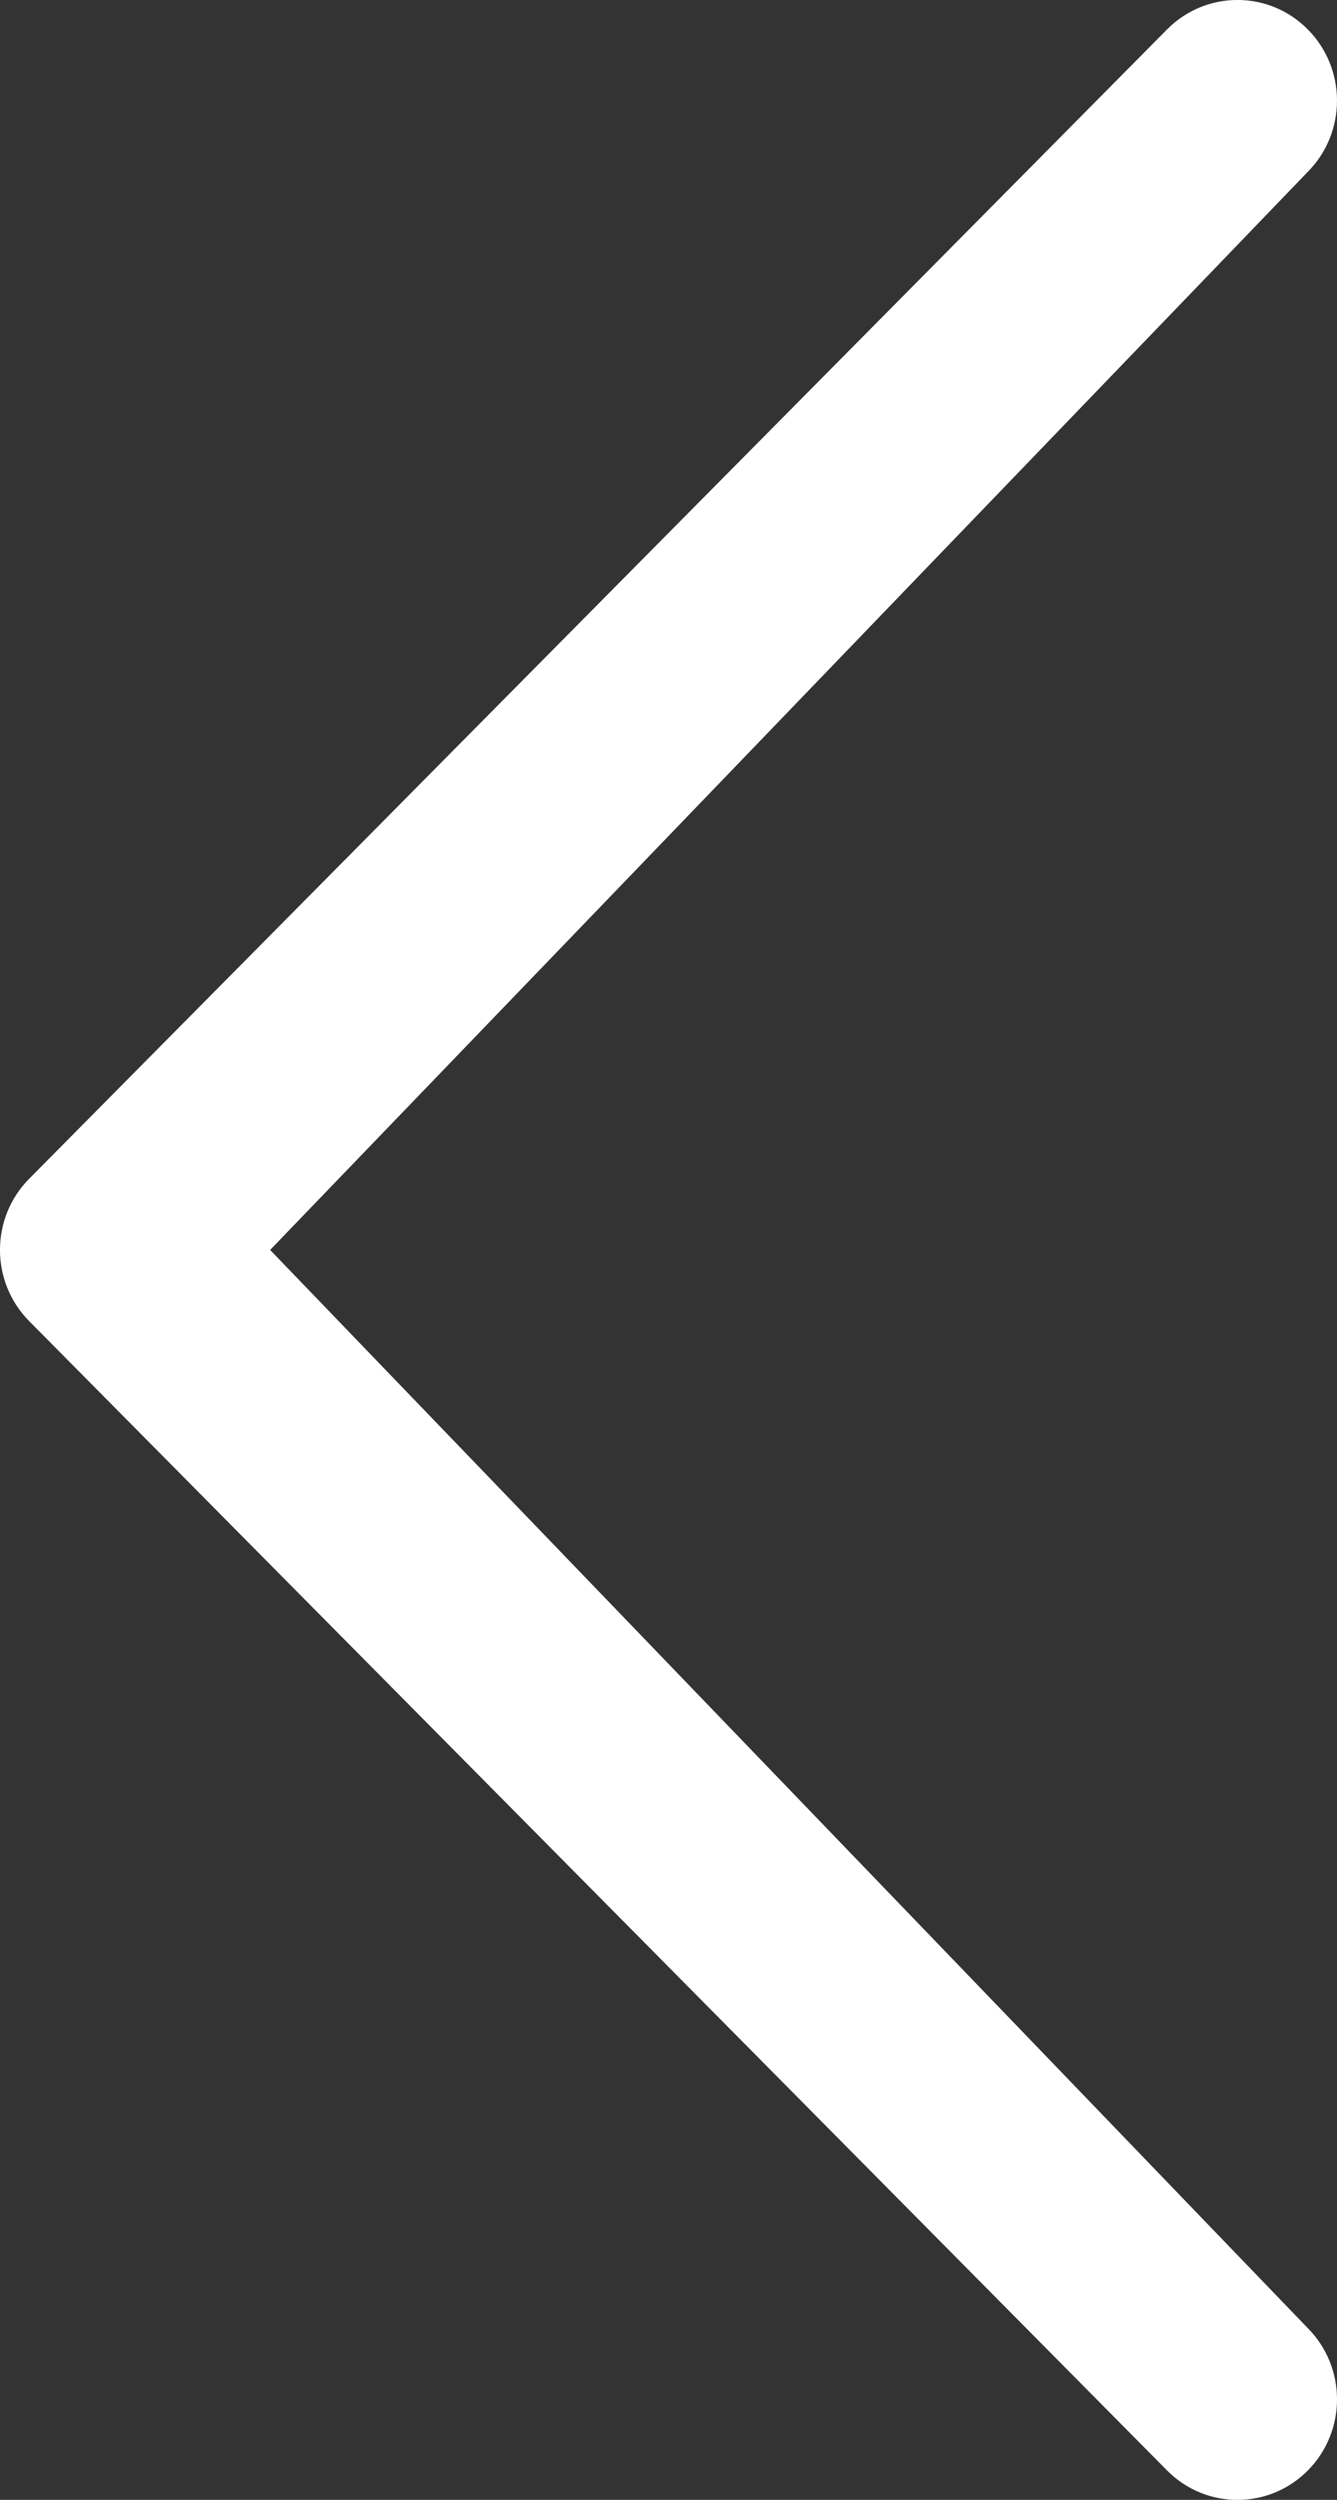 <svg height="85.999" width="46.001" fill="#fff" xmlns="http://www.w3.org/2000/svg"><rect width="100%" height="100%" fill="#333333" stroke="none"/><path fill="#fff" d="M44.998 80.094c1.338 1.352 1.338 3.541 0 4.893-1.336 1.35-3.506 1.352-4.844 0L1.003 45.447c-1.338-1.352-1.338-3.543 0-4.895l39.15-39.539c1.338-1.352 3.506-1.352 4.844 0s1.338 3.542.003 4.893L9.294 43l35.704 37.094z"/></svg>